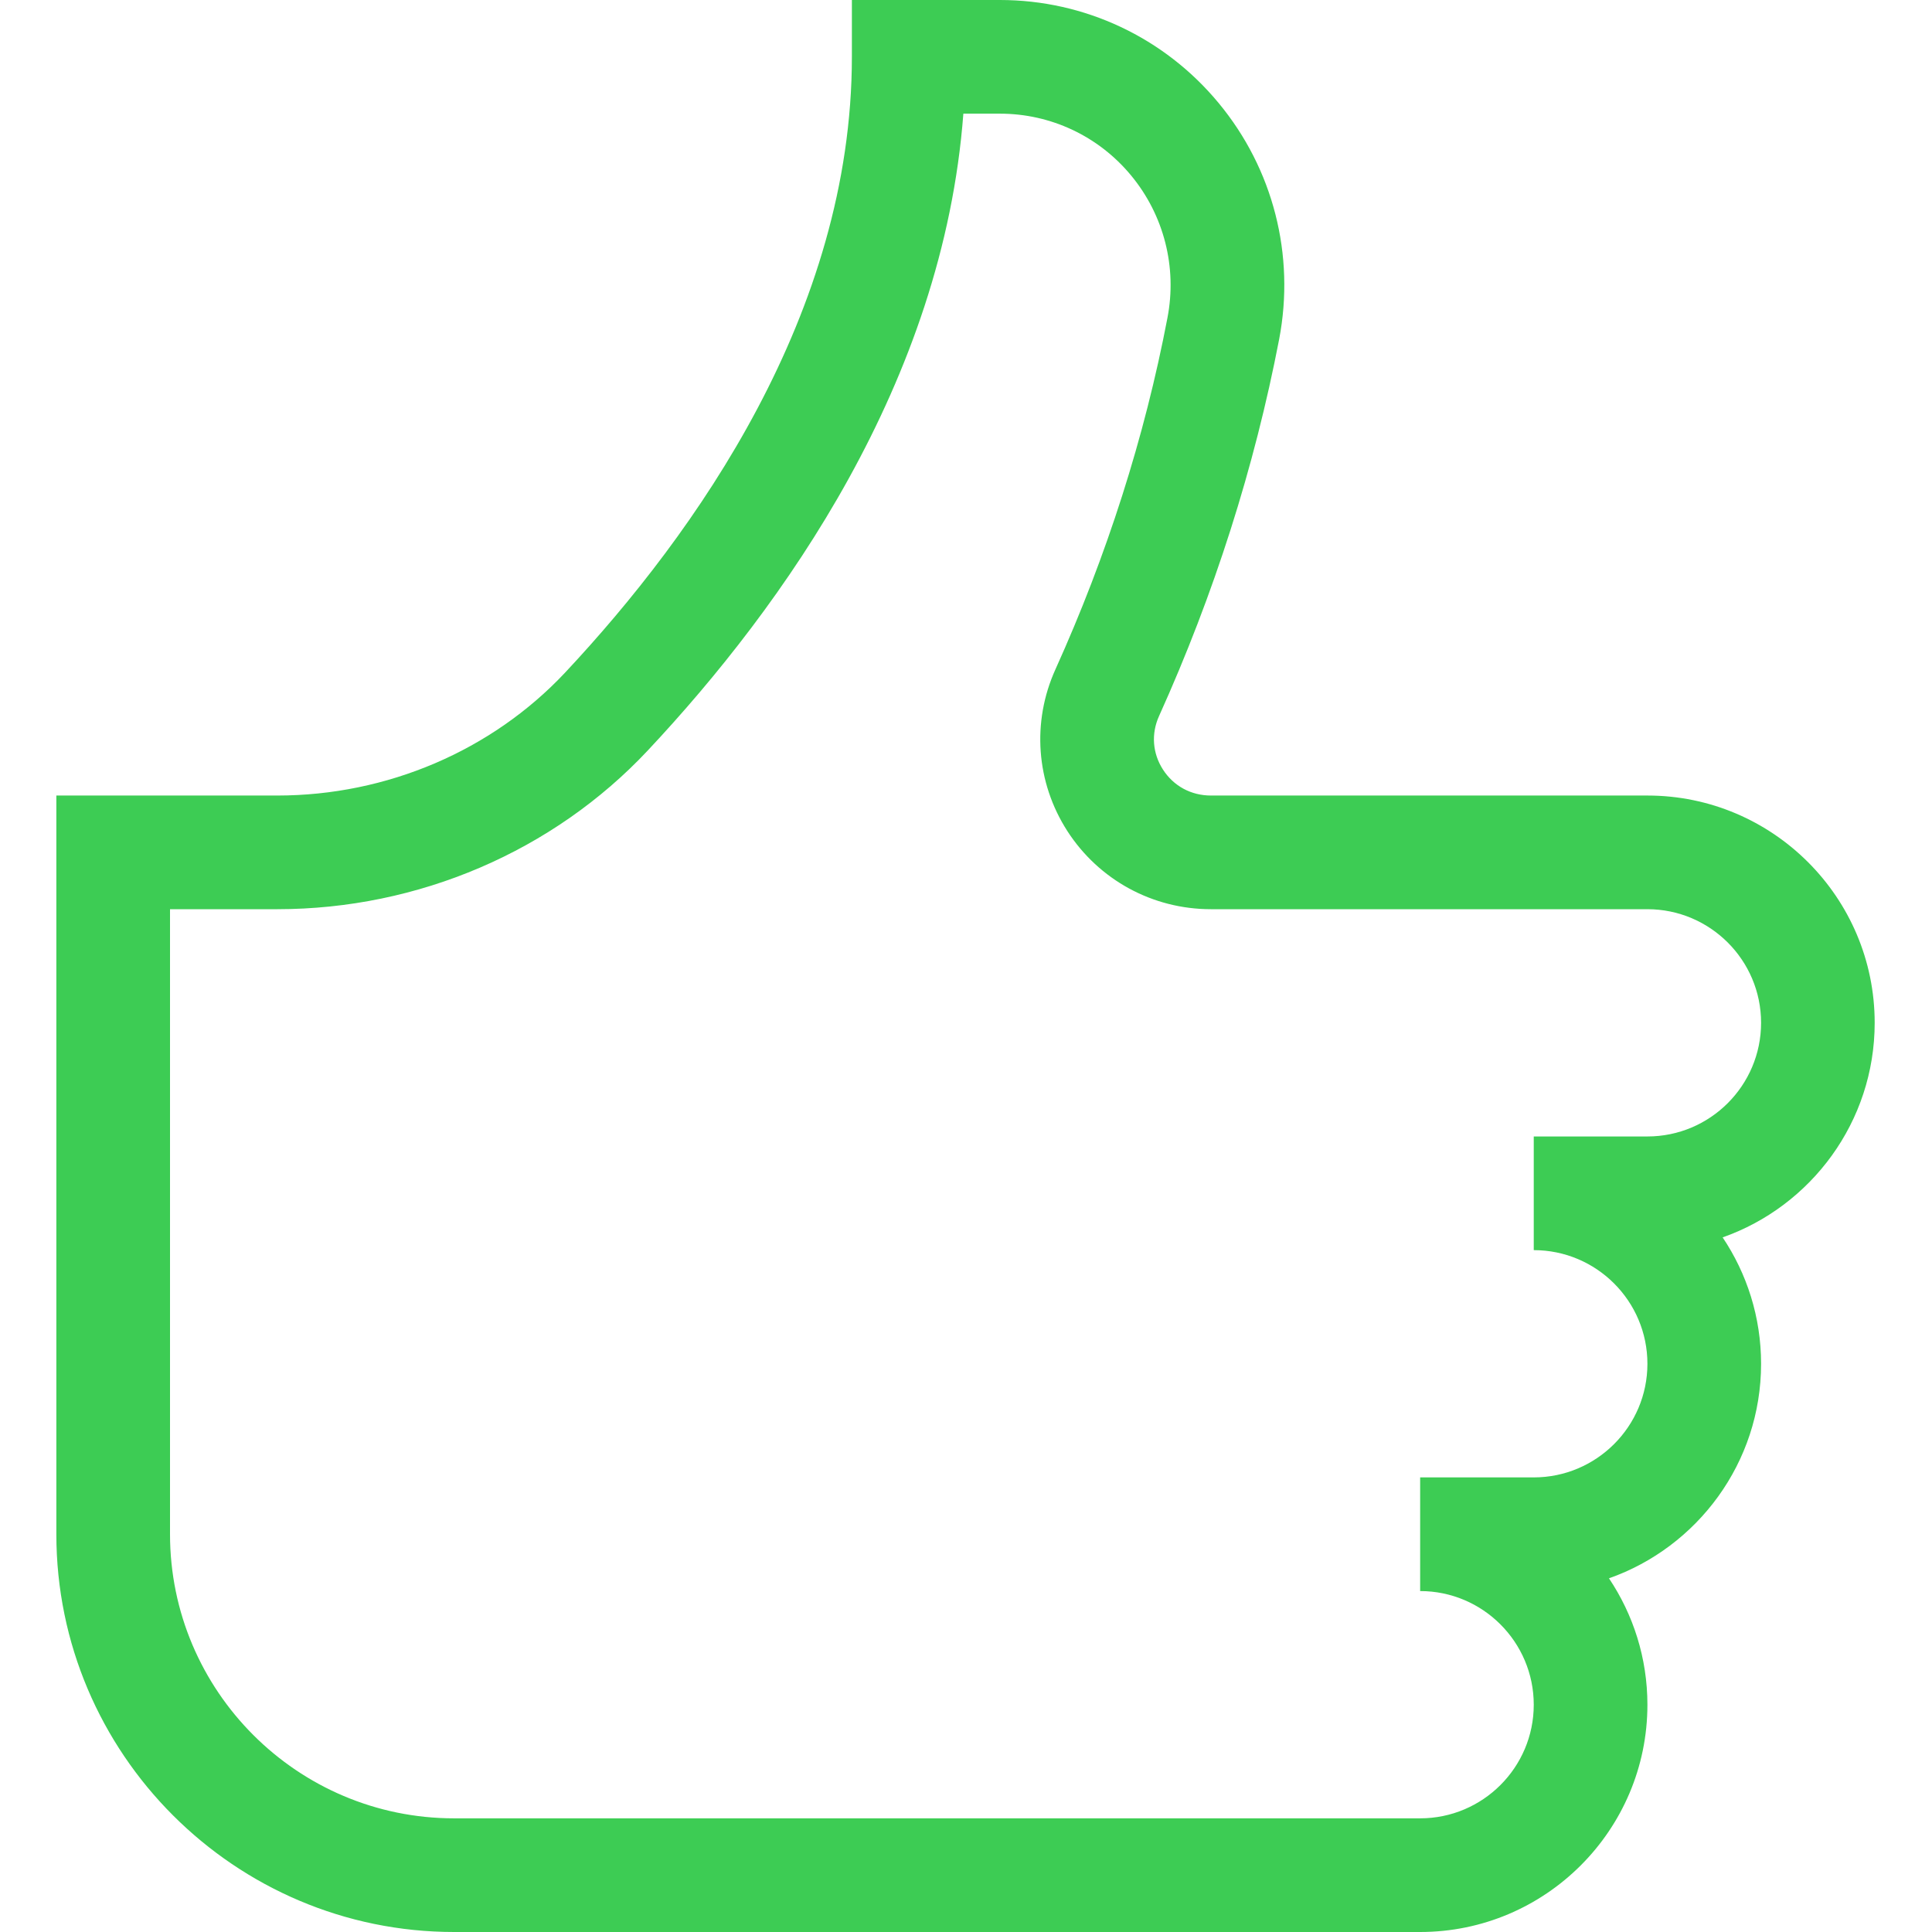 <svg width="30" height="30" viewBox="0 0 30 30" fill="none" xmlns="http://www.w3.org/2000/svg">
<g clip-path="url(#clip0_676_2325)">
<path fill-rule="evenodd" clip-rule="evenodd" d="M25.581 17.647H23.816V19.412C24.788 19.412 25.581 20.202 25.581 21.177C25.581 22.151 24.788 22.941 23.816 22.941H22.052V24.706C23.024 24.706 23.816 25.497 23.816 26.471C23.816 27.445 23.024 28.235 22.052 28.235H7.051C4.62 28.235 2.64 26.257 2.64 23.823V14.118H4.306C6.496 14.118 8.592 13.218 10.06 11.652C12.164 9.408 14.645 5.926 14.959 1.765H15.527C16.316 1.765 17.059 2.114 17.564 2.725C18.074 3.342 18.28 4.149 18.128 4.936C17.774 6.789 17.188 8.624 16.39 10.391C16.018 11.211 16.088 12.15 16.574 12.905C17.064 13.664 17.897 14.118 18.803 14.118H25.581C26.553 14.118 27.346 14.908 27.346 15.882C27.346 16.857 26.553 17.647 25.581 17.647M29.11 15.882C29.11 13.936 27.527 12.353 25.581 12.353H18.803C18.496 12.353 18.224 12.207 18.058 11.949C17.896 11.697 17.873 11.393 17.998 11.118C18.852 9.226 19.48 7.256 19.863 5.266C20.112 3.96 19.771 2.624 18.924 1.601C18.083 0.584 16.844 0 15.527 0H13.228V0.882C13.228 4.858 10.805 8.276 8.774 10.445C7.637 11.656 6.009 12.353 4.306 12.353H0.875V23.823C0.875 27.229 3.646 30 7.051 30H22.052C23.998 30 25.581 28.417 25.581 26.471C25.581 25.745 25.36 25.069 24.984 24.508C26.357 24.025 27.346 22.713 27.346 21.177C27.346 20.451 27.125 19.775 26.749 19.214C28.122 18.731 29.11 17.419 29.11 15.882" fill="#3DCC54"/>
</g>
<defs>
<clipPath id="clip0_676_2325">
<rect width="30" height="30" fill="white"/>
</clipPath>
</defs>
</svg>
